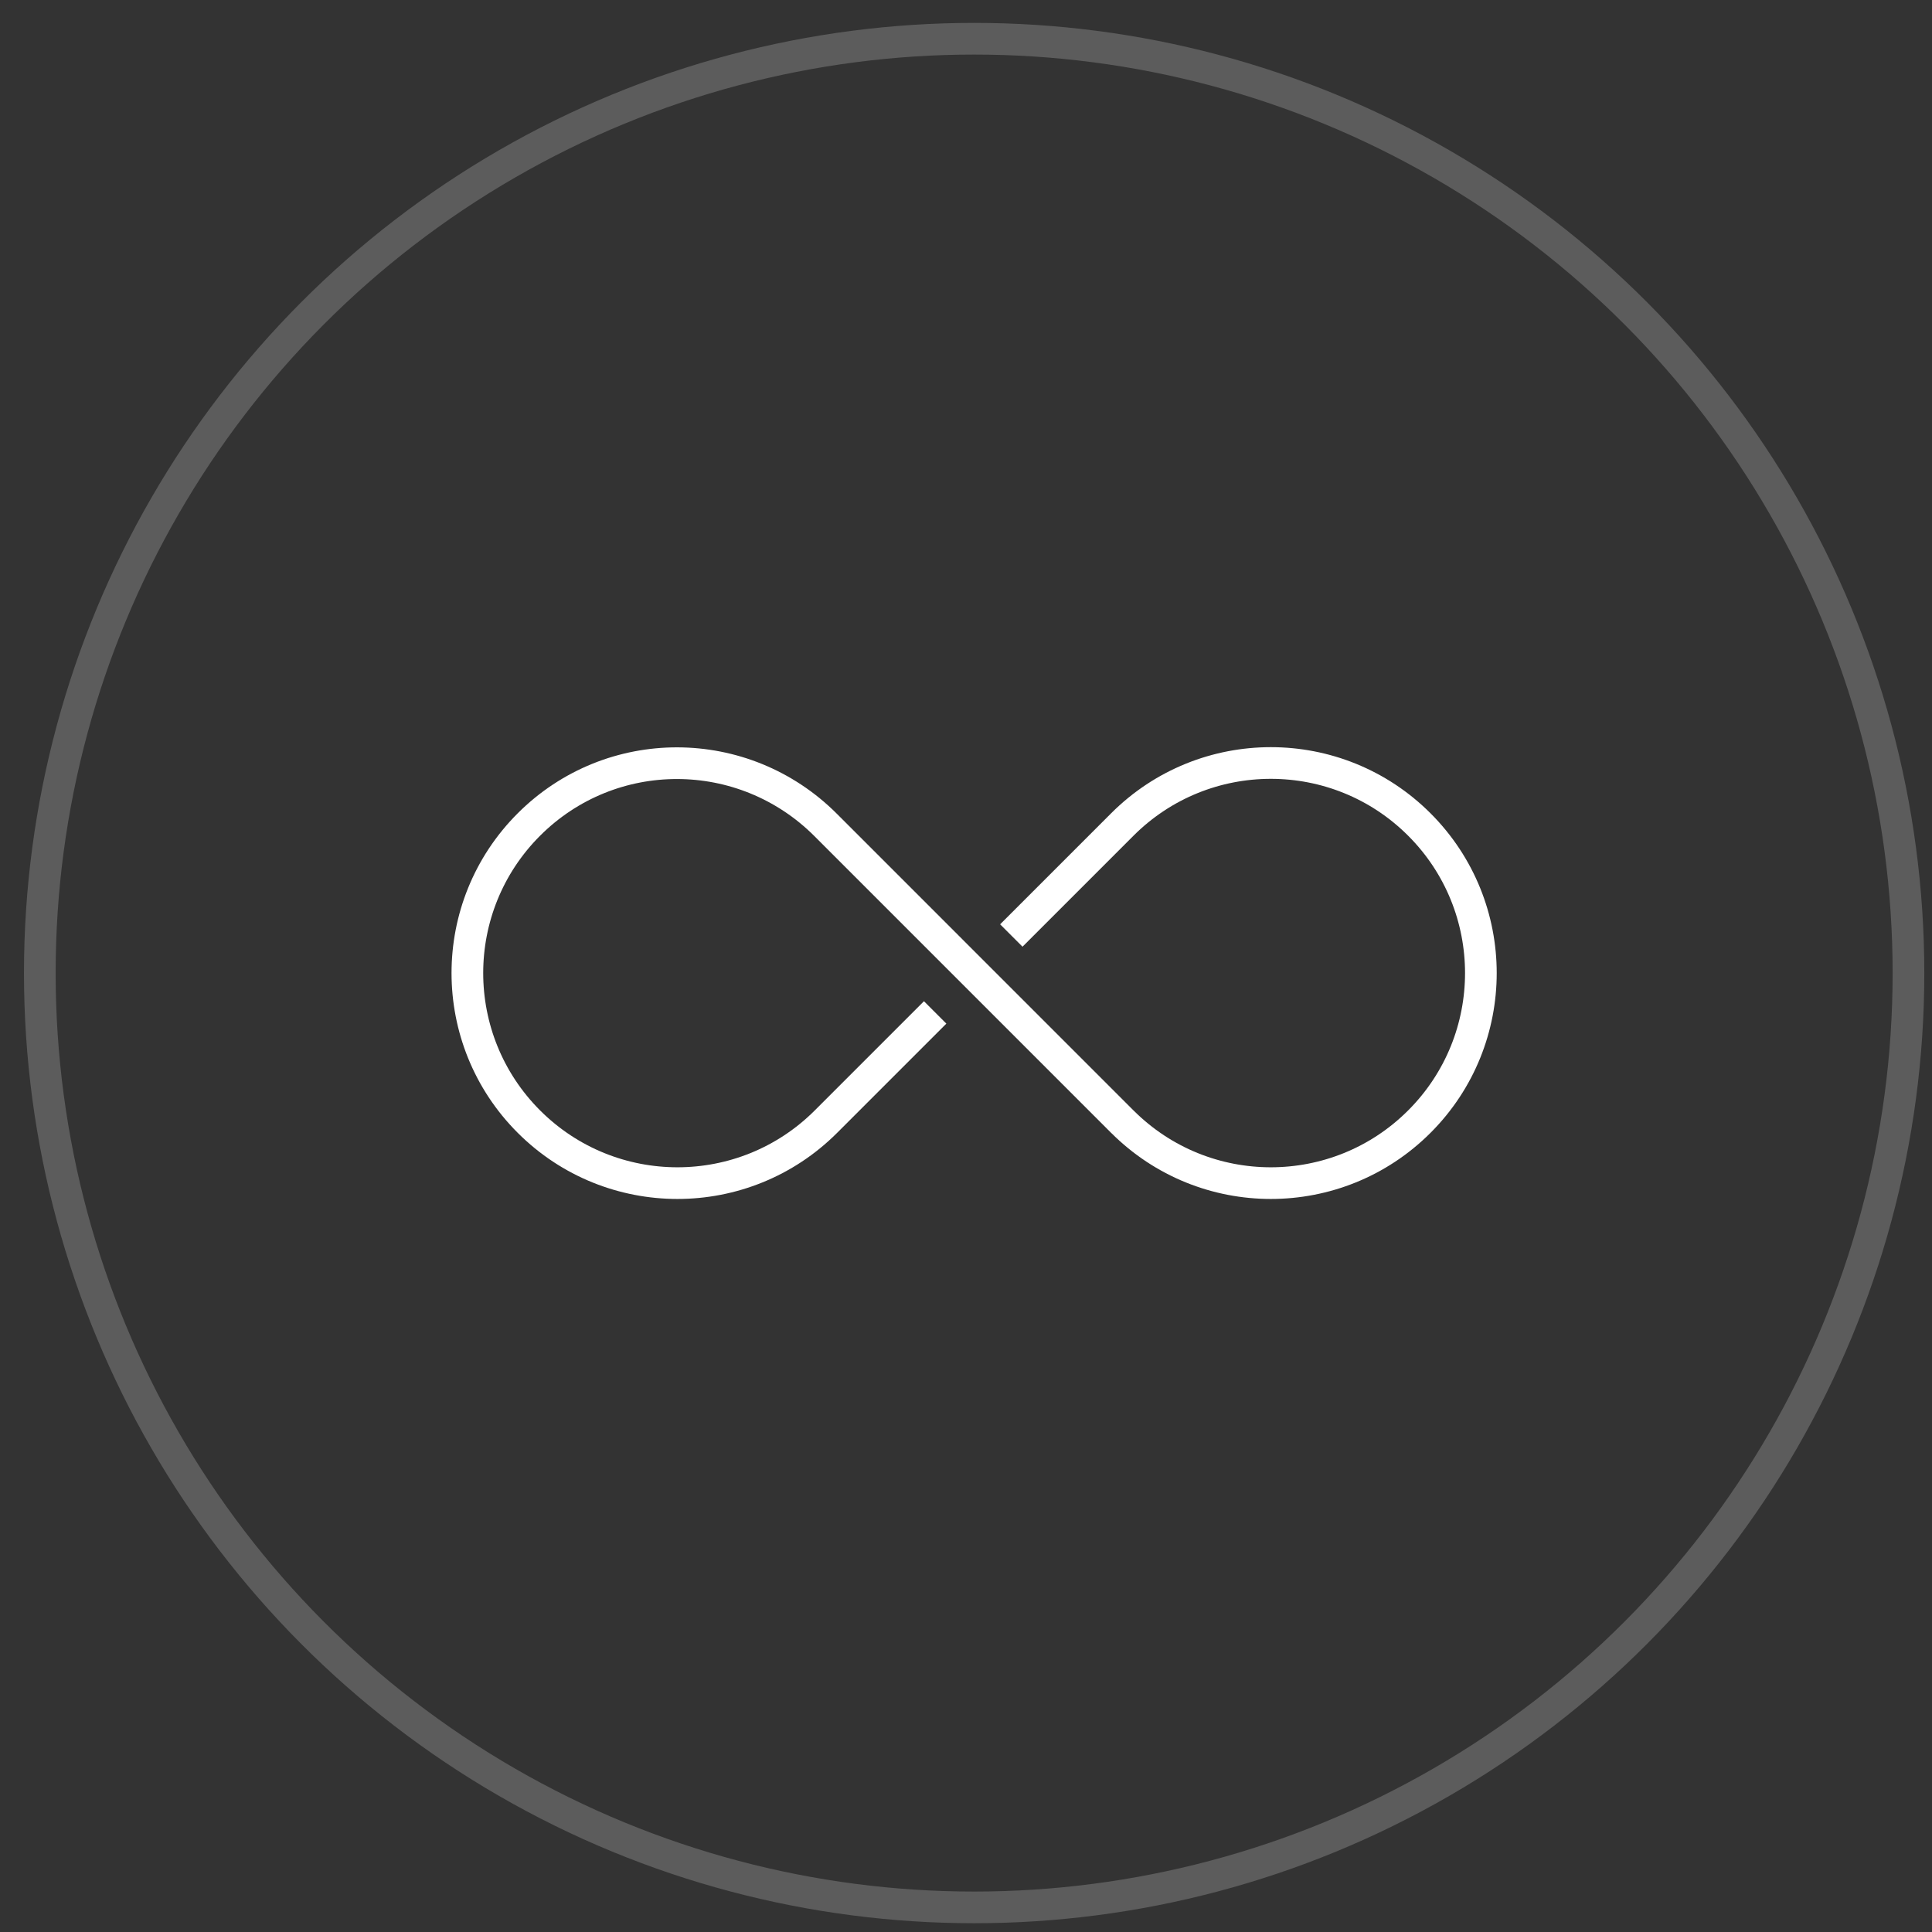 <?xml version="1.0" encoding="UTF-8"?>
<svg xmlns="http://www.w3.org/2000/svg" width="61" height="61" viewBox="0 0 61 61" fill="none">
  <rect x="0" y="0" width="61" height="61" fill="#333333" stroke="none"/>
  <circle opacity="0.2" cx="30.757" cy="30.723" r="29.5" stroke="white"></circle>
  <path d="M35.446 35.425L26.067 26.045C23.477 23.455 19.29 23.443 16.699 26.033C14.109 28.623 14.109 32.822 16.699 35.413C19.29 38.003 23.489 38.003 26.079 35.413L29.526 31.966M35.435 35.413C38.025 38.003 42.224 38.003 44.814 35.413C47.404 32.823 47.404 28.623 44.814 26.033C42.224 23.443 38.025 23.443 35.435 26.033L31.931 29.537" stroke="white"></path>
</svg>
